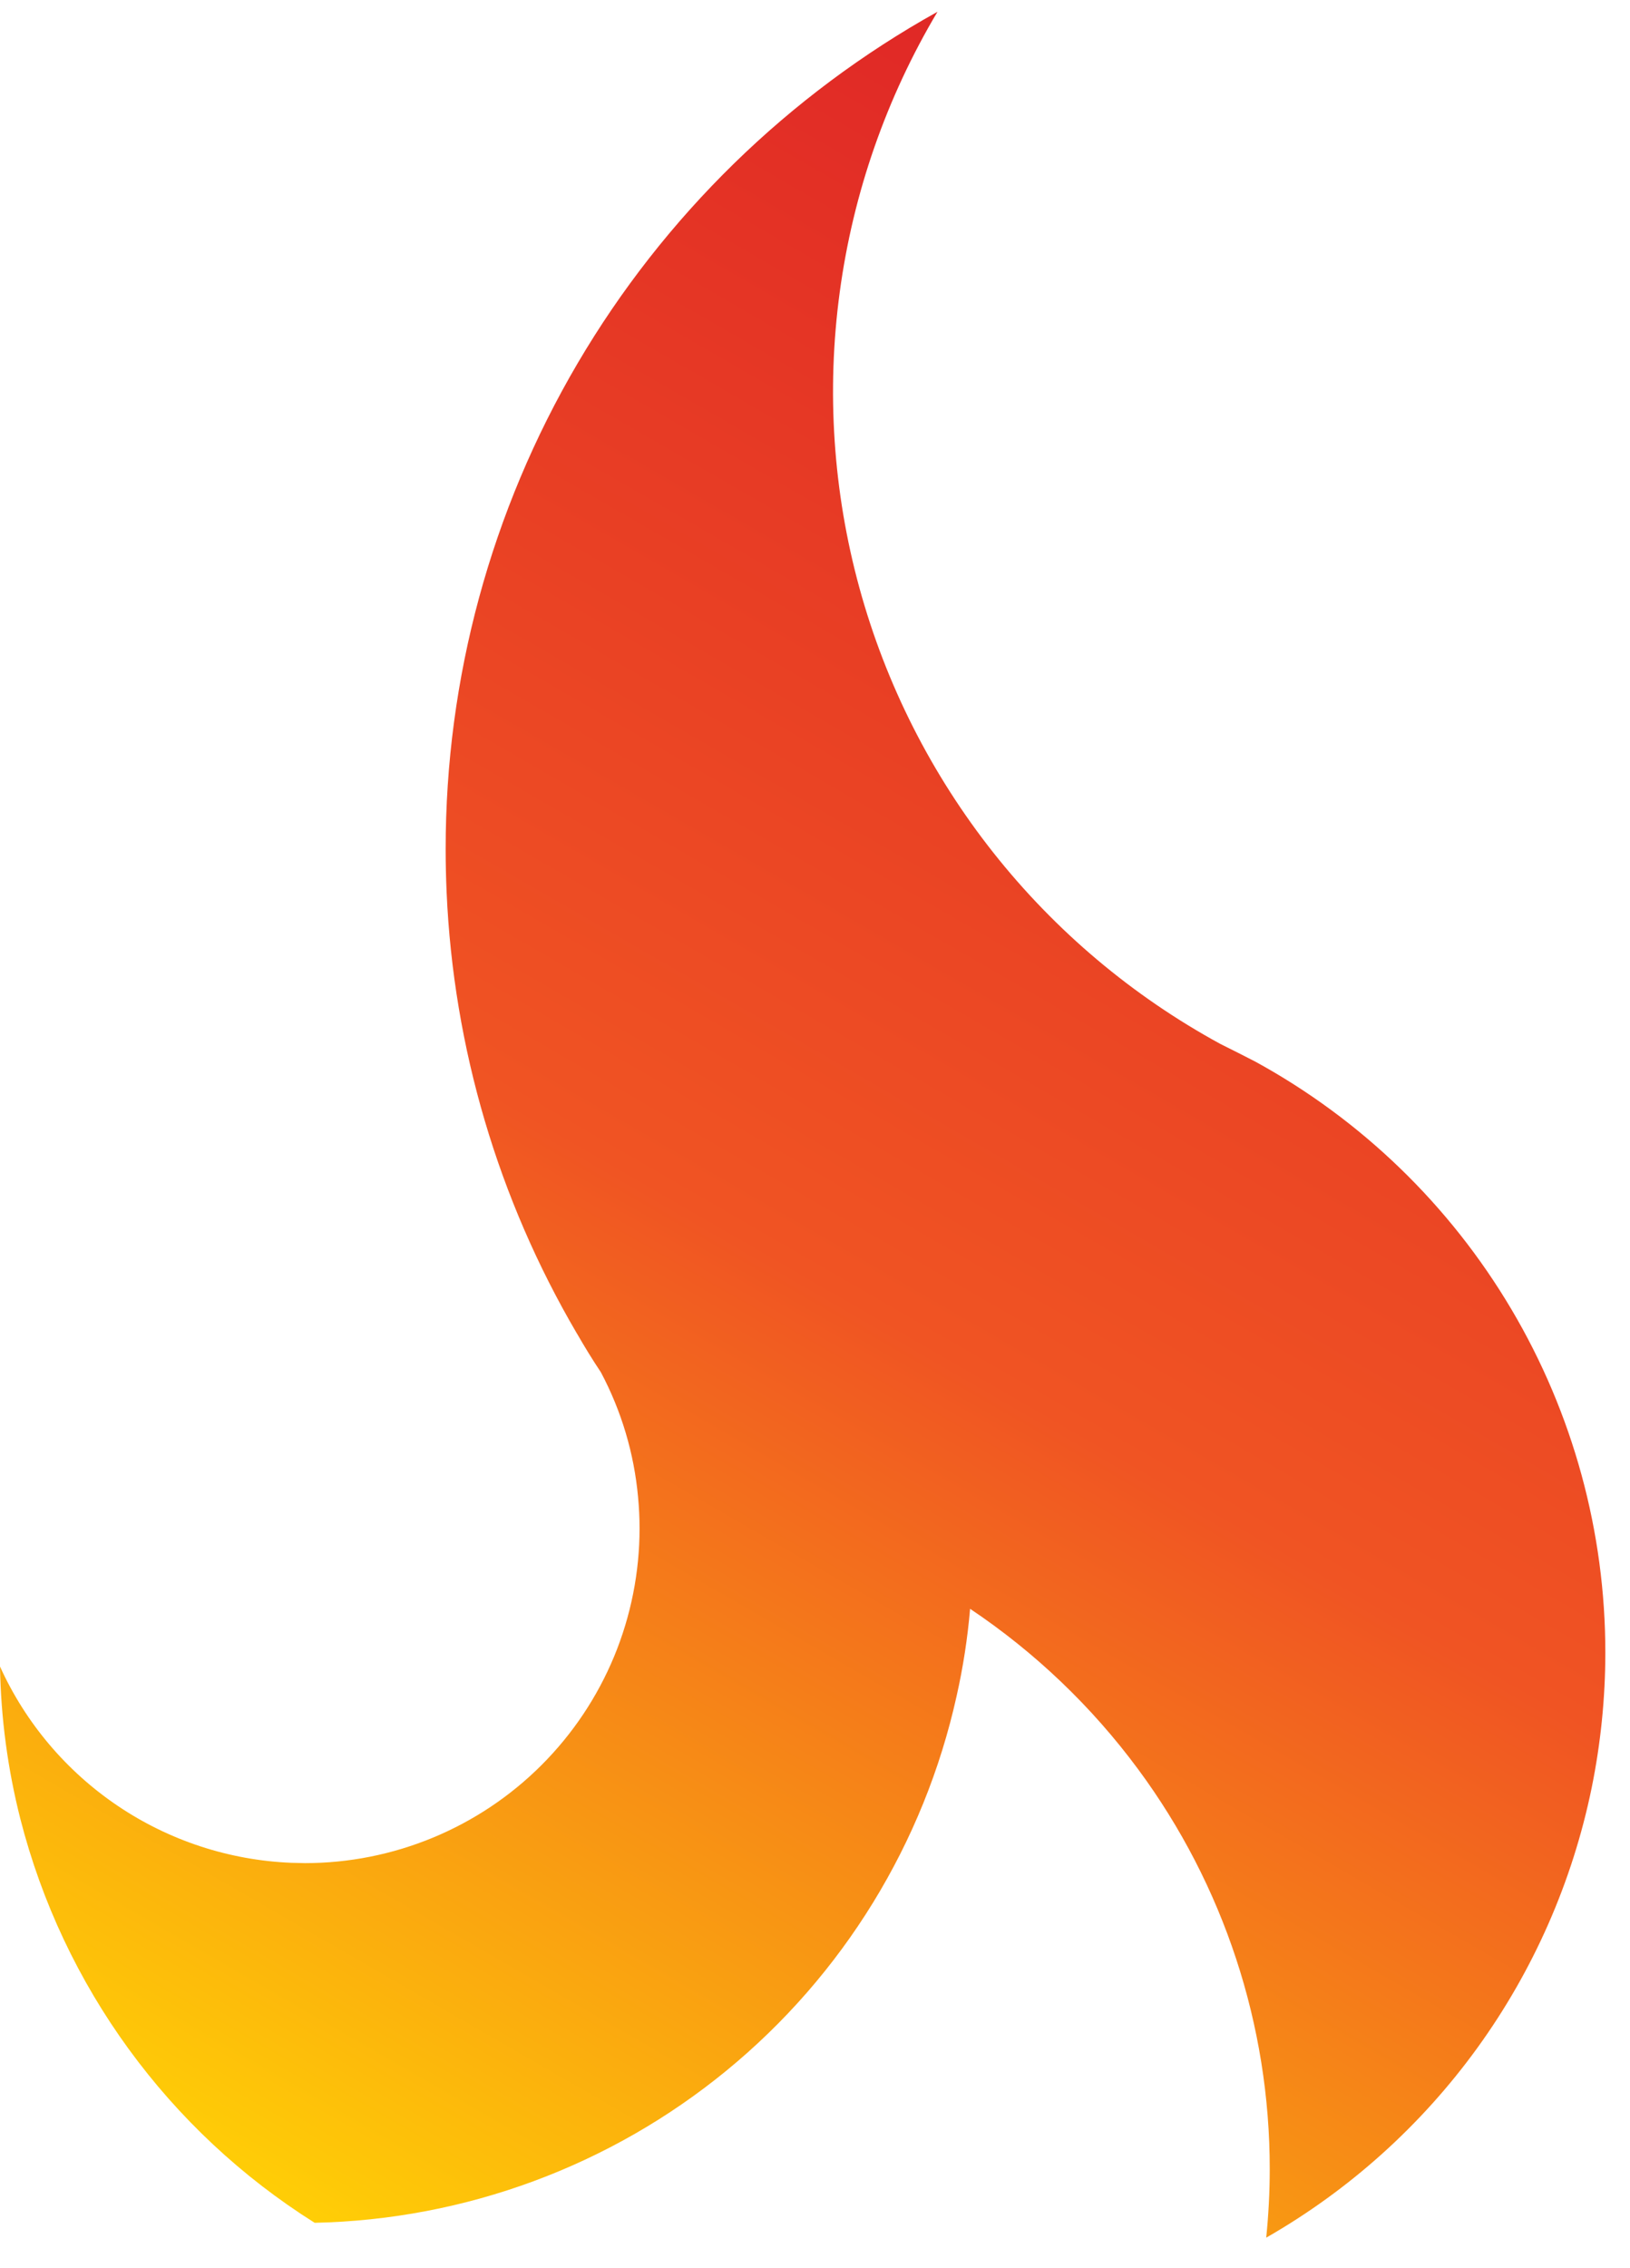 <svg width="46" height="64" viewBox="0 0 46 64" fill="none" xmlns="http://www.w3.org/2000/svg">
<path d="M45.304 46.636C45.303 47.917 45.173 49.194 44.918 50.448C44.376 53.094 43.276 55.595 41.693 57.783C40.109 59.971 38.078 61.797 35.734 63.139C35.798 62.503 35.833 61.862 35.833 61.21C35.837 57.148 34.536 53.193 32.122 49.926C30.813 48.154 29.208 46.621 27.377 45.395C27.306 46.224 27.179 47.047 26.996 47.858C26.077 52.007 23.792 55.726 20.507 58.421C17.223 61.116 13.128 62.63 8.88 62.72C4.754 60.124 1.782 56.044 0.574 51.322C0.217 49.916 0.025 48.474 0 47.024C0.723 48.618 1.875 49.98 3.327 50.958C4.778 51.936 6.473 52.491 8.222 52.562C8.351 52.562 8.474 52.571 8.603 52.571C9.843 52.571 11.072 52.327 12.218 51.852C13.364 51.377 14.406 50.682 15.283 49.804C16.16 48.927 16.856 47.886 17.331 46.74C17.805 45.594 18.049 44.365 18.049 43.125C18.049 42.826 18.034 42.532 18.007 42.245C17.895 41.011 17.538 39.813 16.957 38.72C16.723 38.369 16.5 38.007 16.289 37.639C16.284 37.634 16.28 37.627 16.277 37.621C14.058 33.834 12.797 29.564 12.604 25.179C12.586 24.775 12.577 24.369 12.577 23.962C12.573 19.143 13.858 14.411 16.298 10.256C18.739 6.101 22.246 2.675 26.457 0.332C25.015 2.755 24.077 5.443 23.699 8.237C23.32 11.03 23.509 13.872 24.254 16.59C24.999 19.309 26.285 21.85 28.035 24.061C29.784 26.271 31.962 28.106 34.437 29.455C34.771 29.622 35.105 29.789 35.427 29.956C38.419 31.594 40.914 34.007 42.652 36.942C44.39 39.877 45.306 43.225 45.304 46.636Z" fill="url(#paint0_linear_581_2335)"/>
<defs>
<linearGradient id="paint0_linear_581_2335" x1="11.579" y1="64.286" x2="42.991" y2="9.877" gradientUnits="userSpaceOnUse">
<stop stop-color="#FFCE06"/>
<stop offset="0.48" stop-color="#F05423"/>
<stop offset="1" stop-color="#E02826"/>
</linearGradient>
</defs>
</svg>
